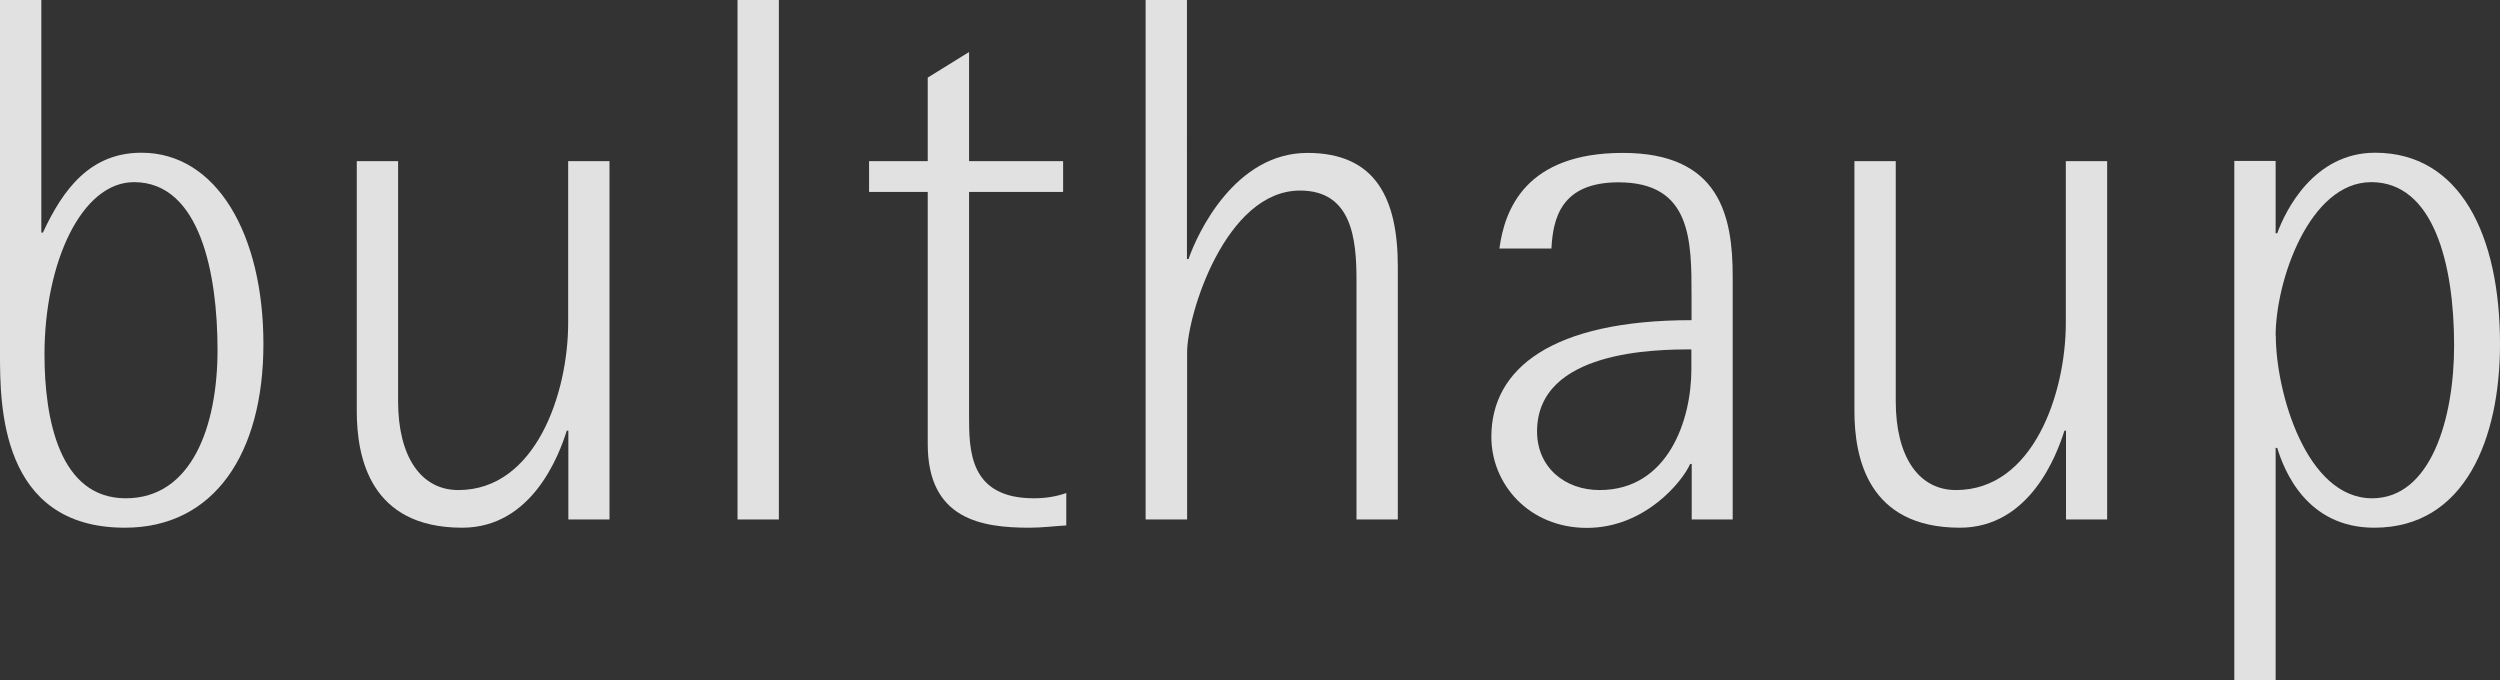 <?xml version="1.0" encoding="UTF-8"?>
<svg id="_レイヤー_2" xmlns="http://www.w3.org/2000/svg" viewBox="0 0 142.74 38.85">
	<rect x="0" y="0" width="142.74" height="38.85" fill="#333333" stroke="none"/>
	<g id="home">
		<g style="opacity:.85;">
			<path
				d="M2.36,0H0v20.2c0,2.88,0,9.93,7.13,9.93,5.11,0,7.91-4.25,7.91-10.49s-2.66-10.92-6.96-10.92c-2.92,0-4.47,2.06-5.63,4.56h-.09V0ZM2.54,20.24c0-5.24,2.11-9.84,5.11-9.84,3.78,0,4.77,5.24,4.77,9.58s-1.46,8.47-5.24,8.47-4.64-4.51-4.64-8.21Z"
				style="fill:#ffffff; fill-rule:evenodd;"/>
			<path
				d="M32.44,29.66h2.36V9.2h-2.36v9.24c0,4-1.85,9.54-6.27,9.54-2.15,0-3.44-1.93-3.44-5.07v-13.71h-2.36v14.27c0,2.66.77,6.66,6.02,6.66,4,0,5.54-4.17,5.97-5.54h.09v5.07Z"
				style="fill:#ffffff; fill-rule:evenodd;"/>
			<rect x="42.11" y="0" width="2.36" height="29.66" style="fill:#ffffff;"/>
			<path
				d="M60.88,28.15c-.6.21-1.2.3-1.85.3-3.7,0-3.7-2.75-3.7-4.73v-12.76h5.37v-1.76h-5.37V2.97l-2.36,1.46v4.77h-3.35v1.76h3.35v14.4c0,4.3,3.09,4.77,5.8,4.77.73,0,1.42-.09,2.11-.13v-1.85Z"
				style="fill:#ffffff; fill-rule:evenodd;"/>
			<path
				d="M65.42,29.66h2.36v-9.54c0-2.15,2.19-9.24,6.45-9.24,2.97,0,3.22,2.79,3.22,5.11v13.67h2.36v-14.44c0-3.87-1.25-6.49-5.16-6.49-4.13,0-6.27,4.56-6.79,6.06h-.09V0h-2.36v29.66Z"
				style="fill:#ffffff; fill-rule:evenodd;"/>
			<path
				d="M96.57,29.66h2.36v-13.88c0-3.44-.73-7.05-6.27-7.05s-6.75,3.22-7.05,5.46h2.97c.09-1.68.52-3.78,3.83-3.78,4.17,0,4.17,3.31,4.17,6.49v1.38c-7.95,0-11.43,2.75-11.43,6.66,0,2.71,2.15,5.2,5.46,5.2s5.46-2.66,5.89-3.65h.09v3.18ZM96.57,21.1c0,2.88-1.33,6.88-5.24,6.88-1.98,0-3.57-1.29-3.57-3.35,0-4.64,6.83-4.68,8.81-4.68v1.16Z"
				style="fill:#ffffff; fill-rule:evenodd;"/>
			<path
				d="M117.95,29.66h2.36V9.2h-2.36v9.24c0,4-1.85,9.54-6.27,9.54-2.15,0-3.44-1.93-3.44-5.07v-13.71h-2.36v14.27c0,2.66.77,6.66,6.02,6.66,4,0,5.54-4.17,5.97-5.54h.09v5.07Z"
				style="fill:#ffffff; fill-rule:evenodd;"/>
			<path
				d="M127.57,38.85h2.36v-13.28h.09c.39,1.29,1.68,4.56,5.54,4.56,5.2,0,7.18-5.11,7.18-10.49,0-6.23-2.28-10.92-7.13-10.92-3.48,0-5.11,3.27-5.59,4.6h-.09v-4.13h-2.36v29.66ZM129.93,19.17c0-3.14,1.93-8.77,5.46-8.77s4.73,4.6,4.73,9.33c0,4.17-1.33,8.72-4.68,8.72-3.78,0-5.5-6.1-5.5-9.28Z"
				style="fill:#ffffff; fill-rule:evenodd;"/>
		</g>
	</g>
</svg>

